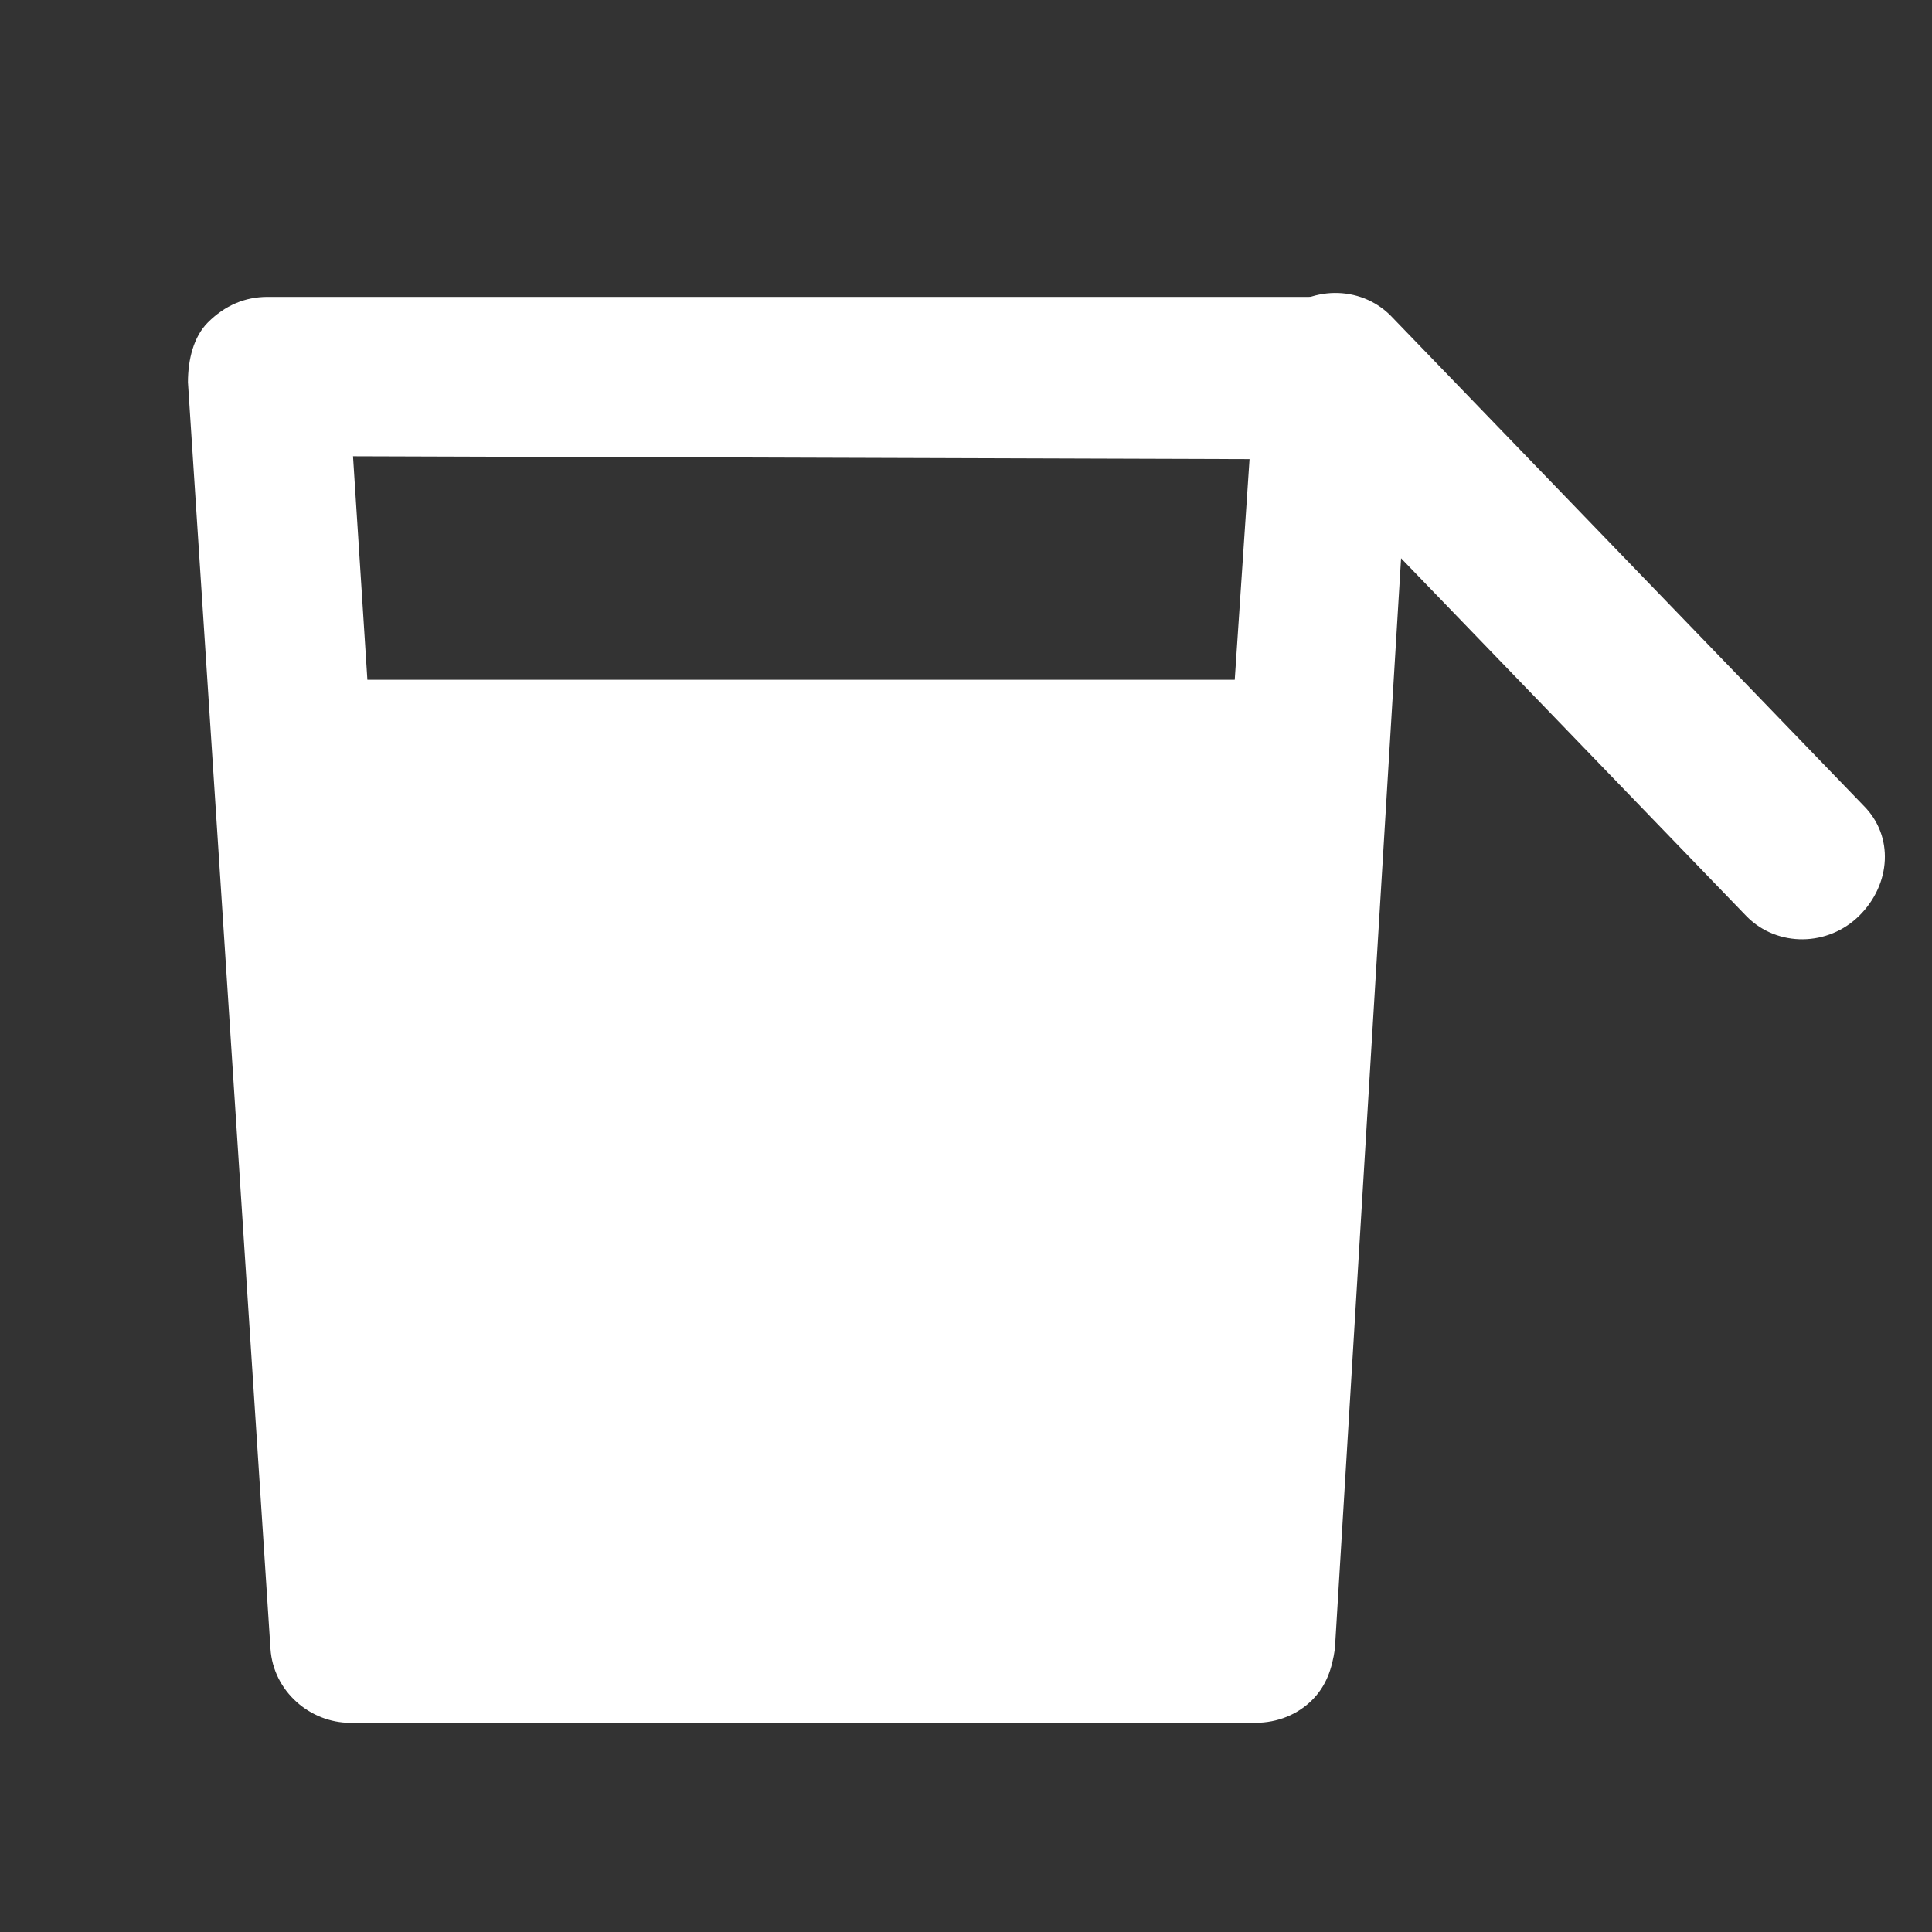 <svg width="54" height="54" viewBox="0 0 54 54" fill="none" xmlns="http://www.w3.org/2000/svg">
<rect x="0" y="0" width="54" height="54" fill="#333333" stroke="none"/>
<g clip-path="url(#clip0_1627_1131)">
<path d="M36.675 47.516C36.277 47.914 35.72 48.153 35.084 48.153L9.787 48.153C8.673 48.153 7.639 47.278 7.56 46.084L5.253 10.685C5.253 10.048 5.412 9.412 5.809 9.014C6.287 8.537 6.844 8.298 7.48 8.298L37.231 8.298C37.868 8.298 38.425 8.537 38.902 9.014C39.379 9.492 39.538 10.128 39.459 10.685L37.311 46.084C37.231 46.641 37.072 47.118 36.675 47.516ZM11.855 43.698L32.856 43.698L34.925 12.833L9.867 12.753L11.855 43.698Z" fill="white"/>
<path d="M51.975 25.587C51.1 26.462 49.684 26.478 48.828 25.622L35.685 12.002C34.83 11.146 34.845 9.73 35.72 8.855C36.595 7.98 38.011 7.964 38.867 8.82L52.088 22.518C52.944 23.374 52.85 24.712 51.975 25.587Z" fill="white"/>
<path d="M35.923 19L8.5 19L11.06 44.652L36.754 44.732L35.923 19Z" fill="white"/>
</g>
<defs>
<clipPath id="clip0_1627_1131">
<rect width="54" height="54" fill="white"/>
</clipPath>
</defs>
</svg>

